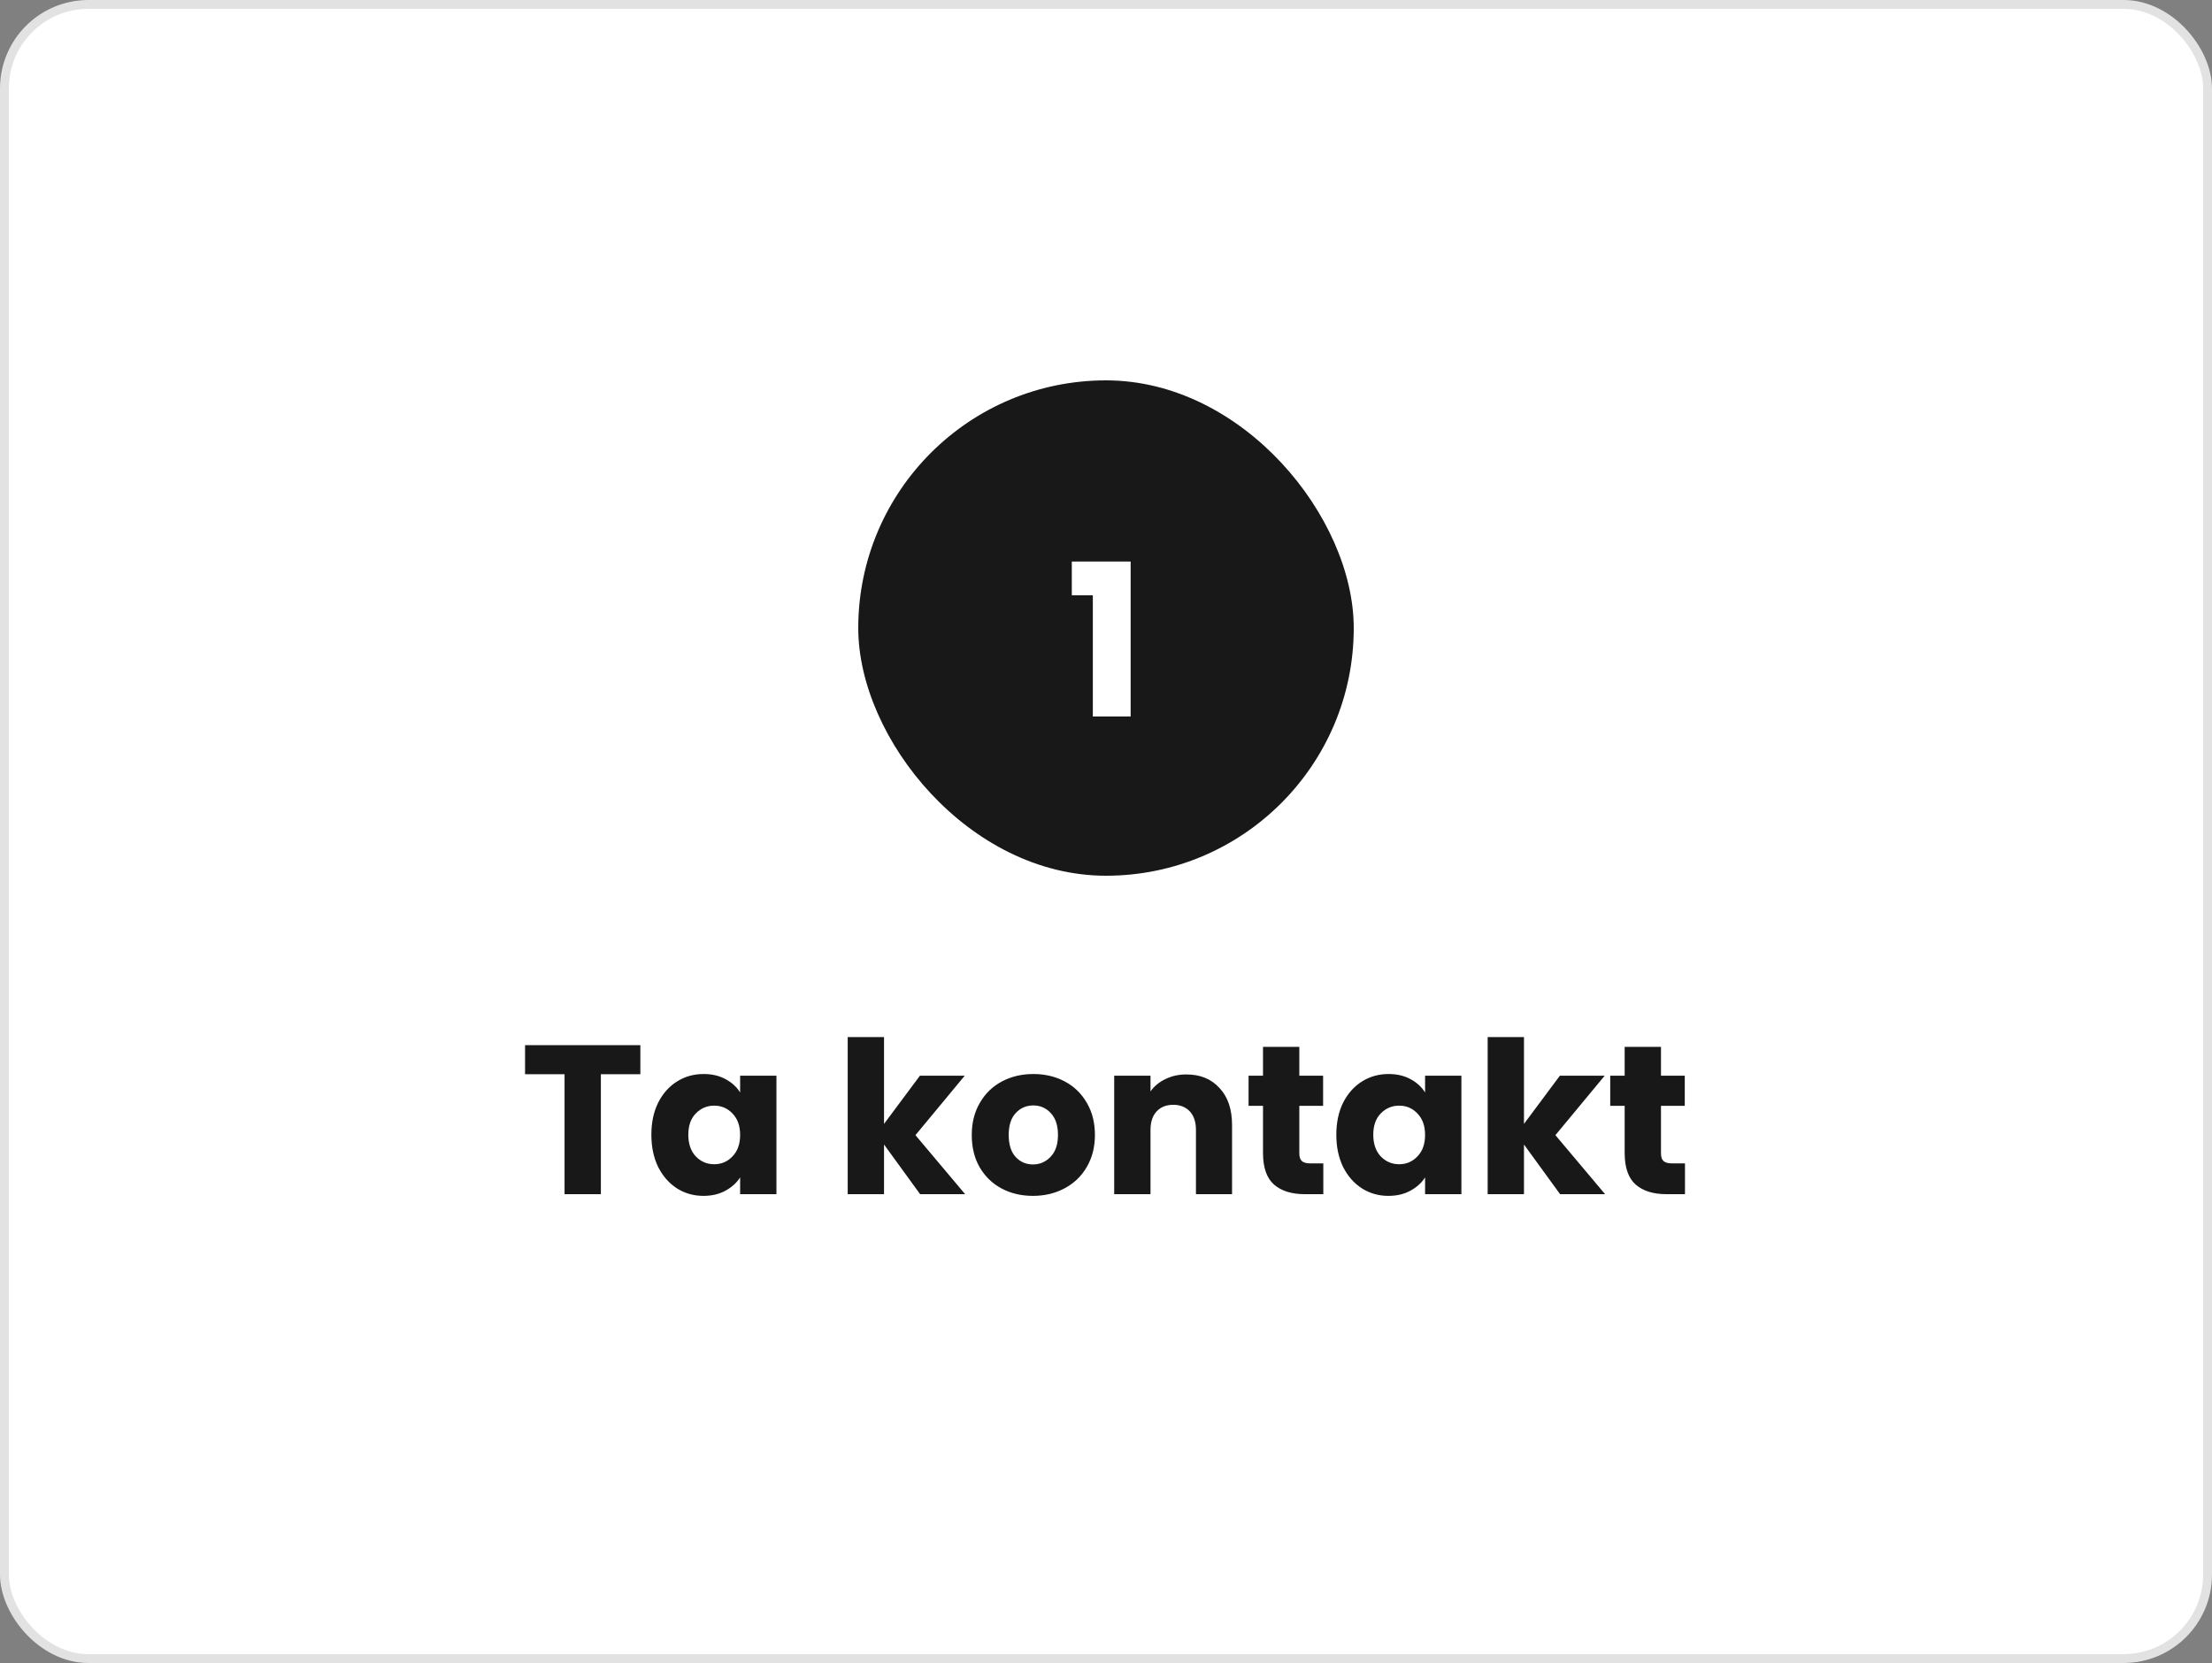<?xml version="1.0" encoding="UTF-8"?> <svg xmlns="http://www.w3.org/2000/svg" width="250" height="188" viewBox="0 0 250 188" fill="none"><rect x="0" y="0" width="250" height="188" fill="#808080" stroke="none"/> <rect x="0.5" y="0.5" width="249" height="187" rx="9.5" fill="white"></rect> <rect x="97" y="43" width="56" height="56" rx="28" fill="#181818"></rect> <path d="M121.136 67.296V63.48H127.784V81H123.512V67.296H121.136Z" fill="white"></path> <path d="M72.374 118.152V121.44H67.91V135H63.806V121.44H59.342V118.152H72.374ZM73.617 128.28C73.617 126.904 73.873 125.696 74.385 124.656C74.913 123.616 75.625 122.816 76.521 122.256C77.417 121.696 78.417 121.416 79.521 121.416C80.465 121.416 81.289 121.608 81.993 121.992C82.713 122.376 83.265 122.88 83.649 123.504V121.608H87.753V135H83.649V133.104C83.249 133.728 82.689 134.232 81.969 134.616C81.265 135 80.441 135.192 79.497 135.192C78.409 135.192 77.417 134.912 76.521 134.352C75.625 133.776 74.913 132.968 74.385 131.928C73.873 130.872 73.617 129.656 73.617 128.28ZM83.649 128.304C83.649 127.28 83.361 126.472 82.785 125.88C82.225 125.288 81.537 124.992 80.721 124.992C79.905 124.992 79.209 125.288 78.633 125.88C78.073 126.456 77.793 127.256 77.793 128.28C77.793 129.304 78.073 130.12 78.633 130.728C79.209 131.32 79.905 131.616 80.721 131.616C81.537 131.616 82.225 131.32 82.785 130.728C83.361 130.136 83.649 129.328 83.649 128.304ZM103.992 135L99.912 129.384V135H95.808V117.24H99.912V127.056L103.968 121.608H109.032L103.464 128.328L109.08 135H103.992ZM116.74 135.192C115.428 135.192 114.244 134.912 113.188 134.352C112.148 133.792 111.324 132.992 110.716 131.952C110.124 130.912 109.828 129.696 109.828 128.304C109.828 126.928 110.132 125.72 110.74 124.68C111.348 123.624 112.18 122.816 113.236 122.256C114.292 121.696 115.476 121.416 116.788 121.416C118.1 121.416 119.284 121.696 120.34 122.256C121.396 122.816 122.228 123.624 122.836 124.68C123.444 125.72 123.748 126.928 123.748 128.304C123.748 129.68 123.436 130.896 122.812 131.952C122.204 132.992 121.364 133.792 120.292 134.352C119.236 134.912 118.052 135.192 116.74 135.192ZM116.74 131.64C117.524 131.64 118.188 131.352 118.732 130.776C119.292 130.2 119.572 129.376 119.572 128.304C119.572 127.232 119.3 126.408 118.756 125.832C118.228 125.256 117.572 124.968 116.788 124.968C115.988 124.968 115.324 125.256 114.796 125.832C114.268 126.392 114.004 127.216 114.004 128.304C114.004 129.376 114.26 130.2 114.772 130.776C115.3 131.352 115.956 131.64 116.74 131.64ZM134.086 121.464C135.654 121.464 136.902 121.976 137.83 123C138.774 124.008 139.246 125.4 139.246 127.176V135H135.166V127.728C135.166 126.832 134.934 126.136 134.47 125.64C134.006 125.144 133.382 124.896 132.598 124.896C131.814 124.896 131.19 125.144 130.726 125.64C130.262 126.136 130.03 126.832 130.03 127.728V135H125.926V121.608H130.03V123.384C130.446 122.792 131.006 122.328 131.71 121.992C132.414 121.64 133.206 121.464 134.086 121.464ZM149.561 131.52V135H147.473C145.985 135 144.825 134.64 143.993 133.92C143.161 133.184 142.745 131.992 142.745 130.344V125.016H141.113V121.608H142.745V118.344H146.849V121.608H149.537V125.016H146.849V130.392C146.849 130.792 146.945 131.08 147.137 131.256C147.329 131.432 147.649 131.52 148.097 131.52H149.561ZM151.031 128.28C151.031 126.904 151.287 125.696 151.799 124.656C152.327 123.616 153.039 122.816 153.935 122.256C154.831 121.696 155.831 121.416 156.935 121.416C157.879 121.416 158.703 121.608 159.407 121.992C160.127 122.376 160.679 122.88 161.063 123.504V121.608H165.167V135H161.063V133.104C160.663 133.728 160.103 134.232 159.383 134.616C158.679 135 157.855 135.192 156.911 135.192C155.823 135.192 154.831 134.912 153.935 134.352C153.039 133.776 152.327 132.968 151.799 131.928C151.287 130.872 151.031 129.656 151.031 128.28ZM161.063 128.304C161.063 127.28 160.775 126.472 160.199 125.88C159.639 125.288 158.951 124.992 158.135 124.992C157.319 124.992 156.623 125.288 156.047 125.88C155.487 126.456 155.207 127.256 155.207 128.28C155.207 129.304 155.487 130.12 156.047 130.728C156.623 131.32 157.319 131.616 158.135 131.616C158.951 131.616 159.639 131.32 160.199 130.728C160.775 130.136 161.063 129.328 161.063 128.304ZM176.32 135L172.24 129.384V135H168.136V117.24H172.24V127.056L176.296 121.608H181.36L175.792 128.328L181.408 135H176.32ZM190.436 131.52V135H188.348C186.86 135 185.7 134.64 184.868 133.92C184.036 133.184 183.62 131.992 183.62 130.344V125.016H181.988V121.608H183.62V118.344H187.724V121.608H190.412V125.016H187.724V130.392C187.724 130.792 187.82 131.08 188.012 131.256C188.204 131.432 188.524 131.52 188.972 131.52H190.436Z" fill="#181818"></path> <rect x="0.5" y="0.5" width="249" height="187" rx="9.5" stroke="#E2E2E2"></rect> </svg> 